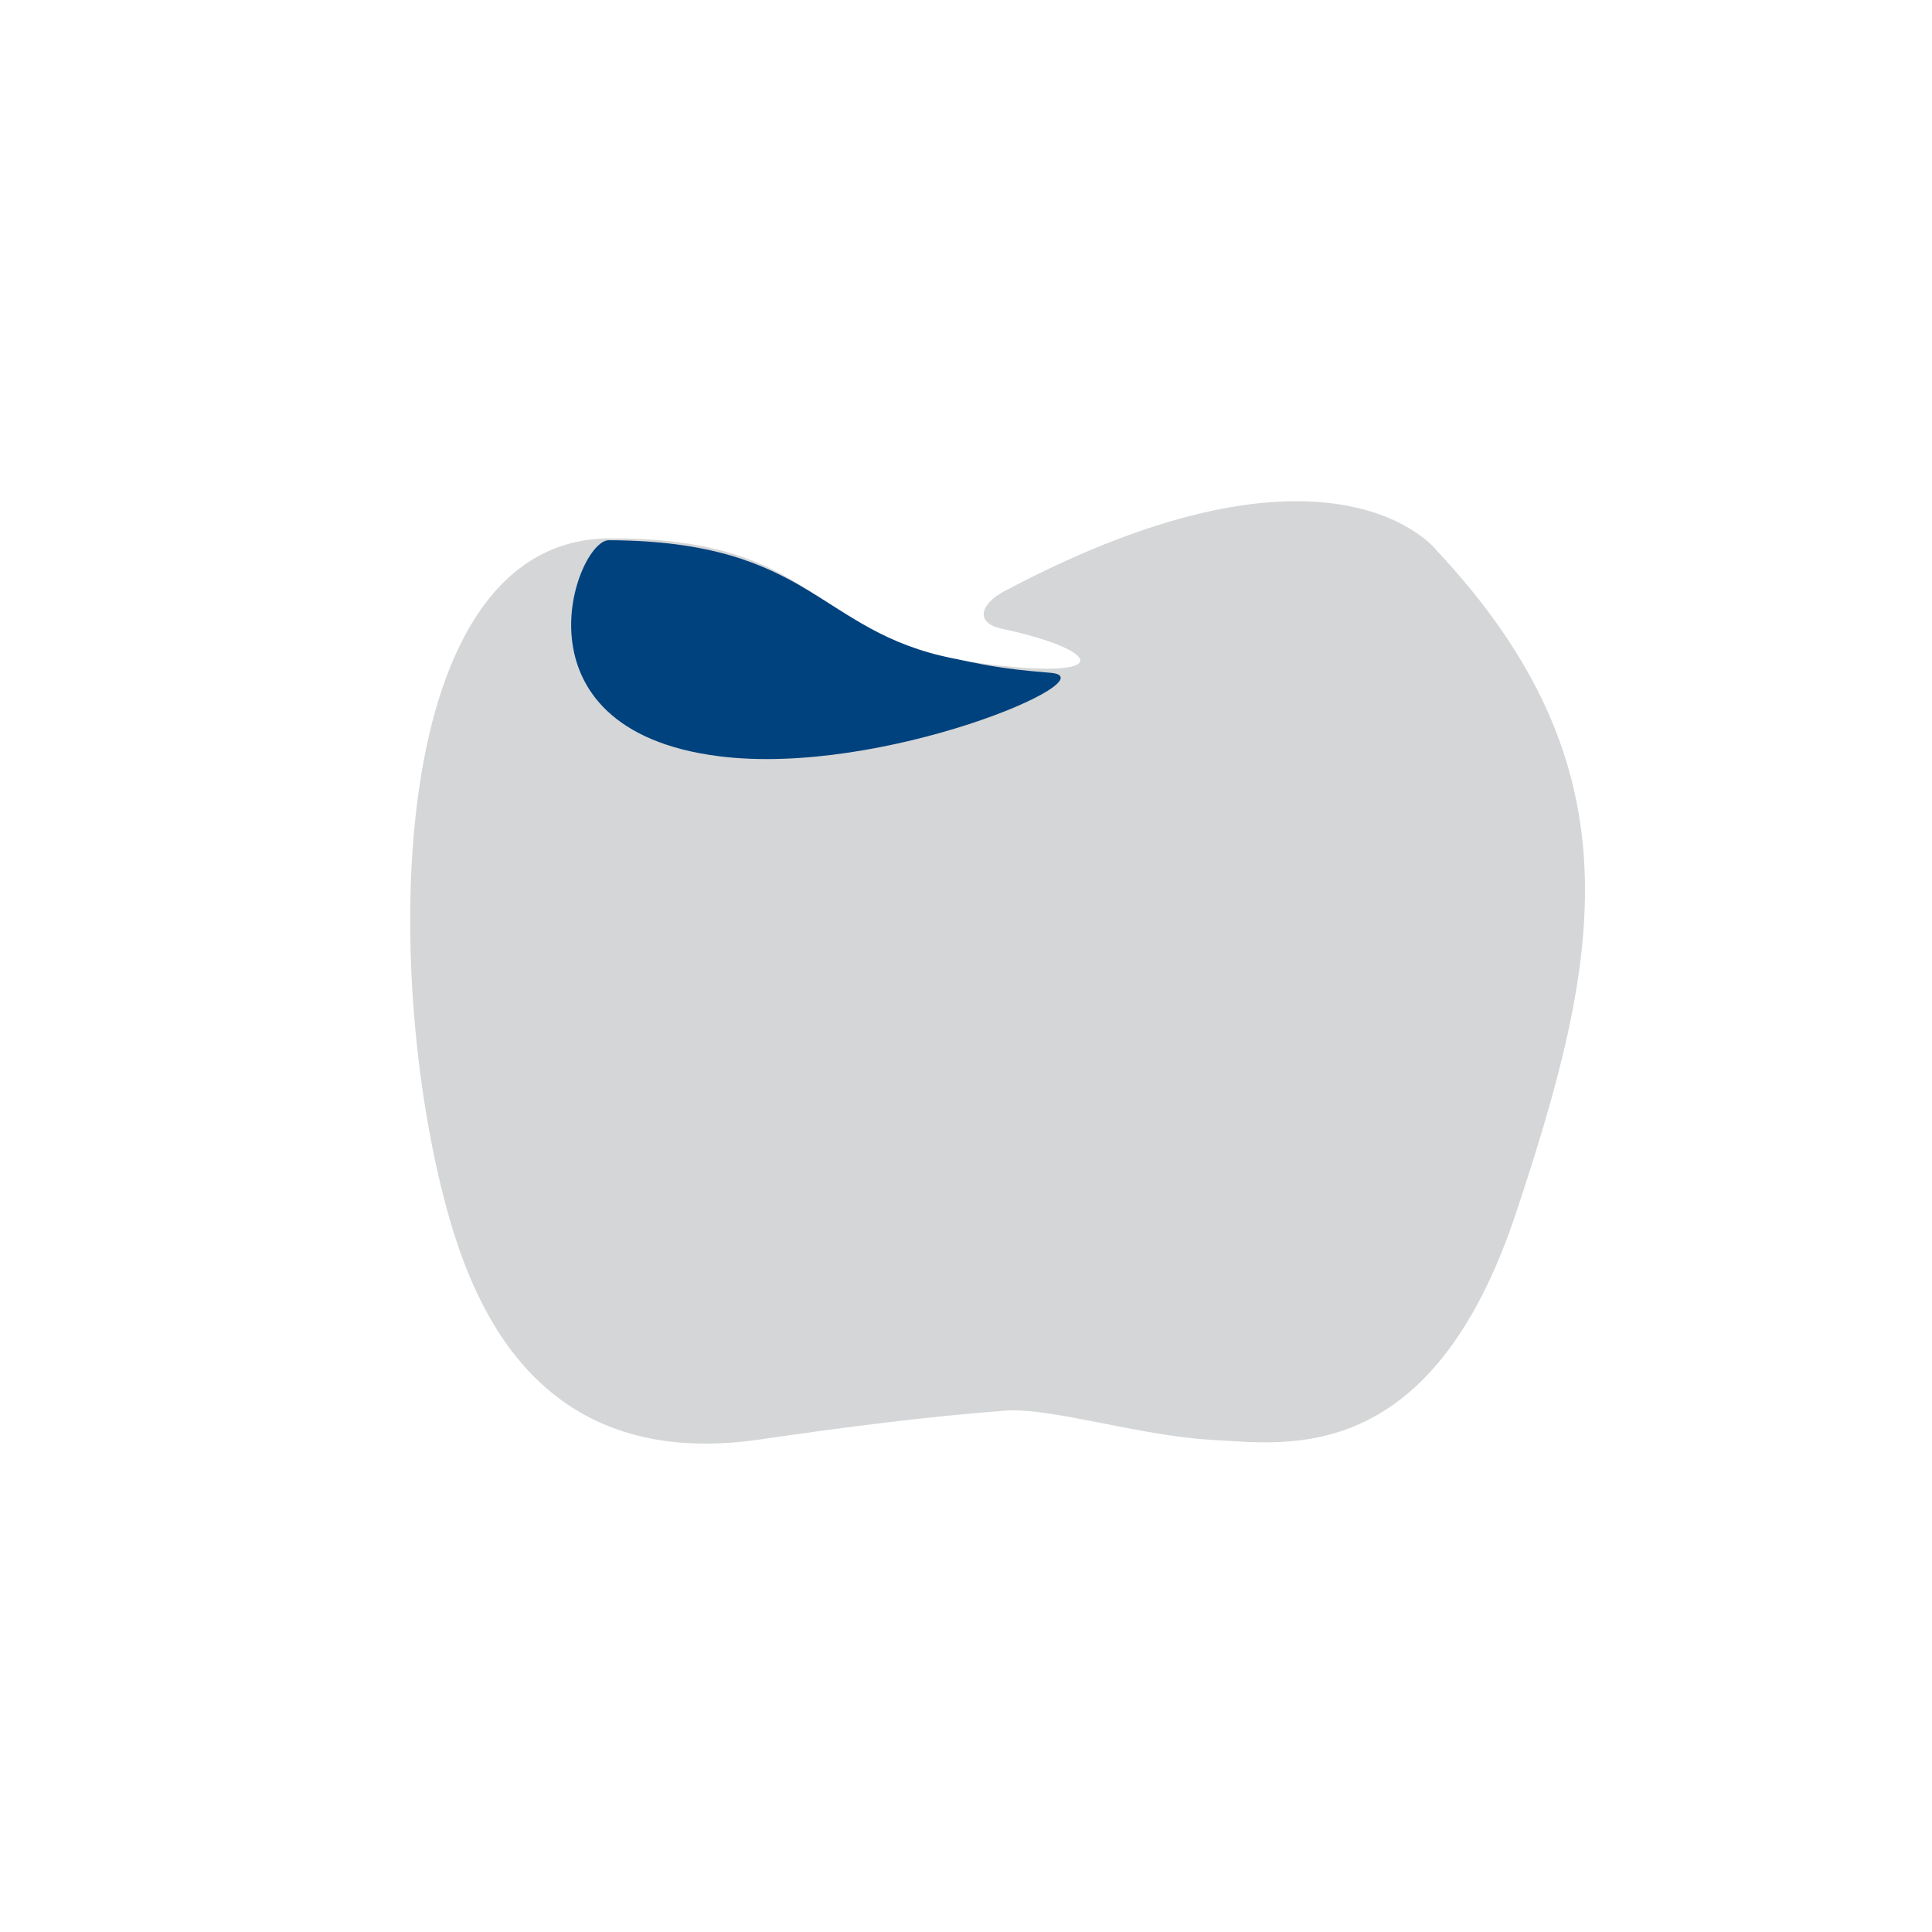 <?xml version="1.0" encoding="utf-8"?>
<!-- Generator: Adobe Illustrator 16.0.0, SVG Export Plug-In . SVG Version: 6.00 Build 0)  -->
<!DOCTYPE svg PUBLIC "-//W3C//DTD SVG 1.1//EN" "http://www.w3.org/Graphics/SVG/1.1/DTD/svg11.dtd">
<svg version="1.1" id="Ebene_1" xmlns="http://www.w3.org/2000/svg" xmlns:xlink="http://www.w3.org/1999/xlink" x="0px" y="0px"
	 width="90px" height="90px" viewBox="0 0 90 90" enable-background="new 0 0 90 90" xml:space="preserve">
<g id="Ebene_4">
	<g>
		<path fill="#D5D6D7" d="M66.948,25.667c9.446,10.105,7.628,18.928,3.68,30.821c-3.946,11.884-10.663,10.779-14.114,10.59
			c-3.474-0.189-7.554-1.523-9.671-1.366c-3.565,0.265-7.524,0.772-11.471,1.347c-10.088,1.467-13.228-5.887-14.55-10.711
			c-3.037-11.076-2.9-31.254,7.617-31.271c9.913-0.016,9.319,4.645,16.448,5.707c7.205,1.073,6.654-0.454,1.817-1.487
			c-1.35-0.276-0.996-1.183,0.063-1.746C62.186,19.361,66.948,25.667,66.948,25.667z"/>
		<path fill="#00427E" d="M28.361,25.165c9.503,0.039,9.734,4.248,16.033,5.504c1.245,0.248,2.004,0.471,4.543,0.673
			c2.864,0.228-7.83,4.85-15.441,3.887C23.574,33.975,26.838,25.159,28.361,25.165z"/>
	</g>
</g>
</svg>
